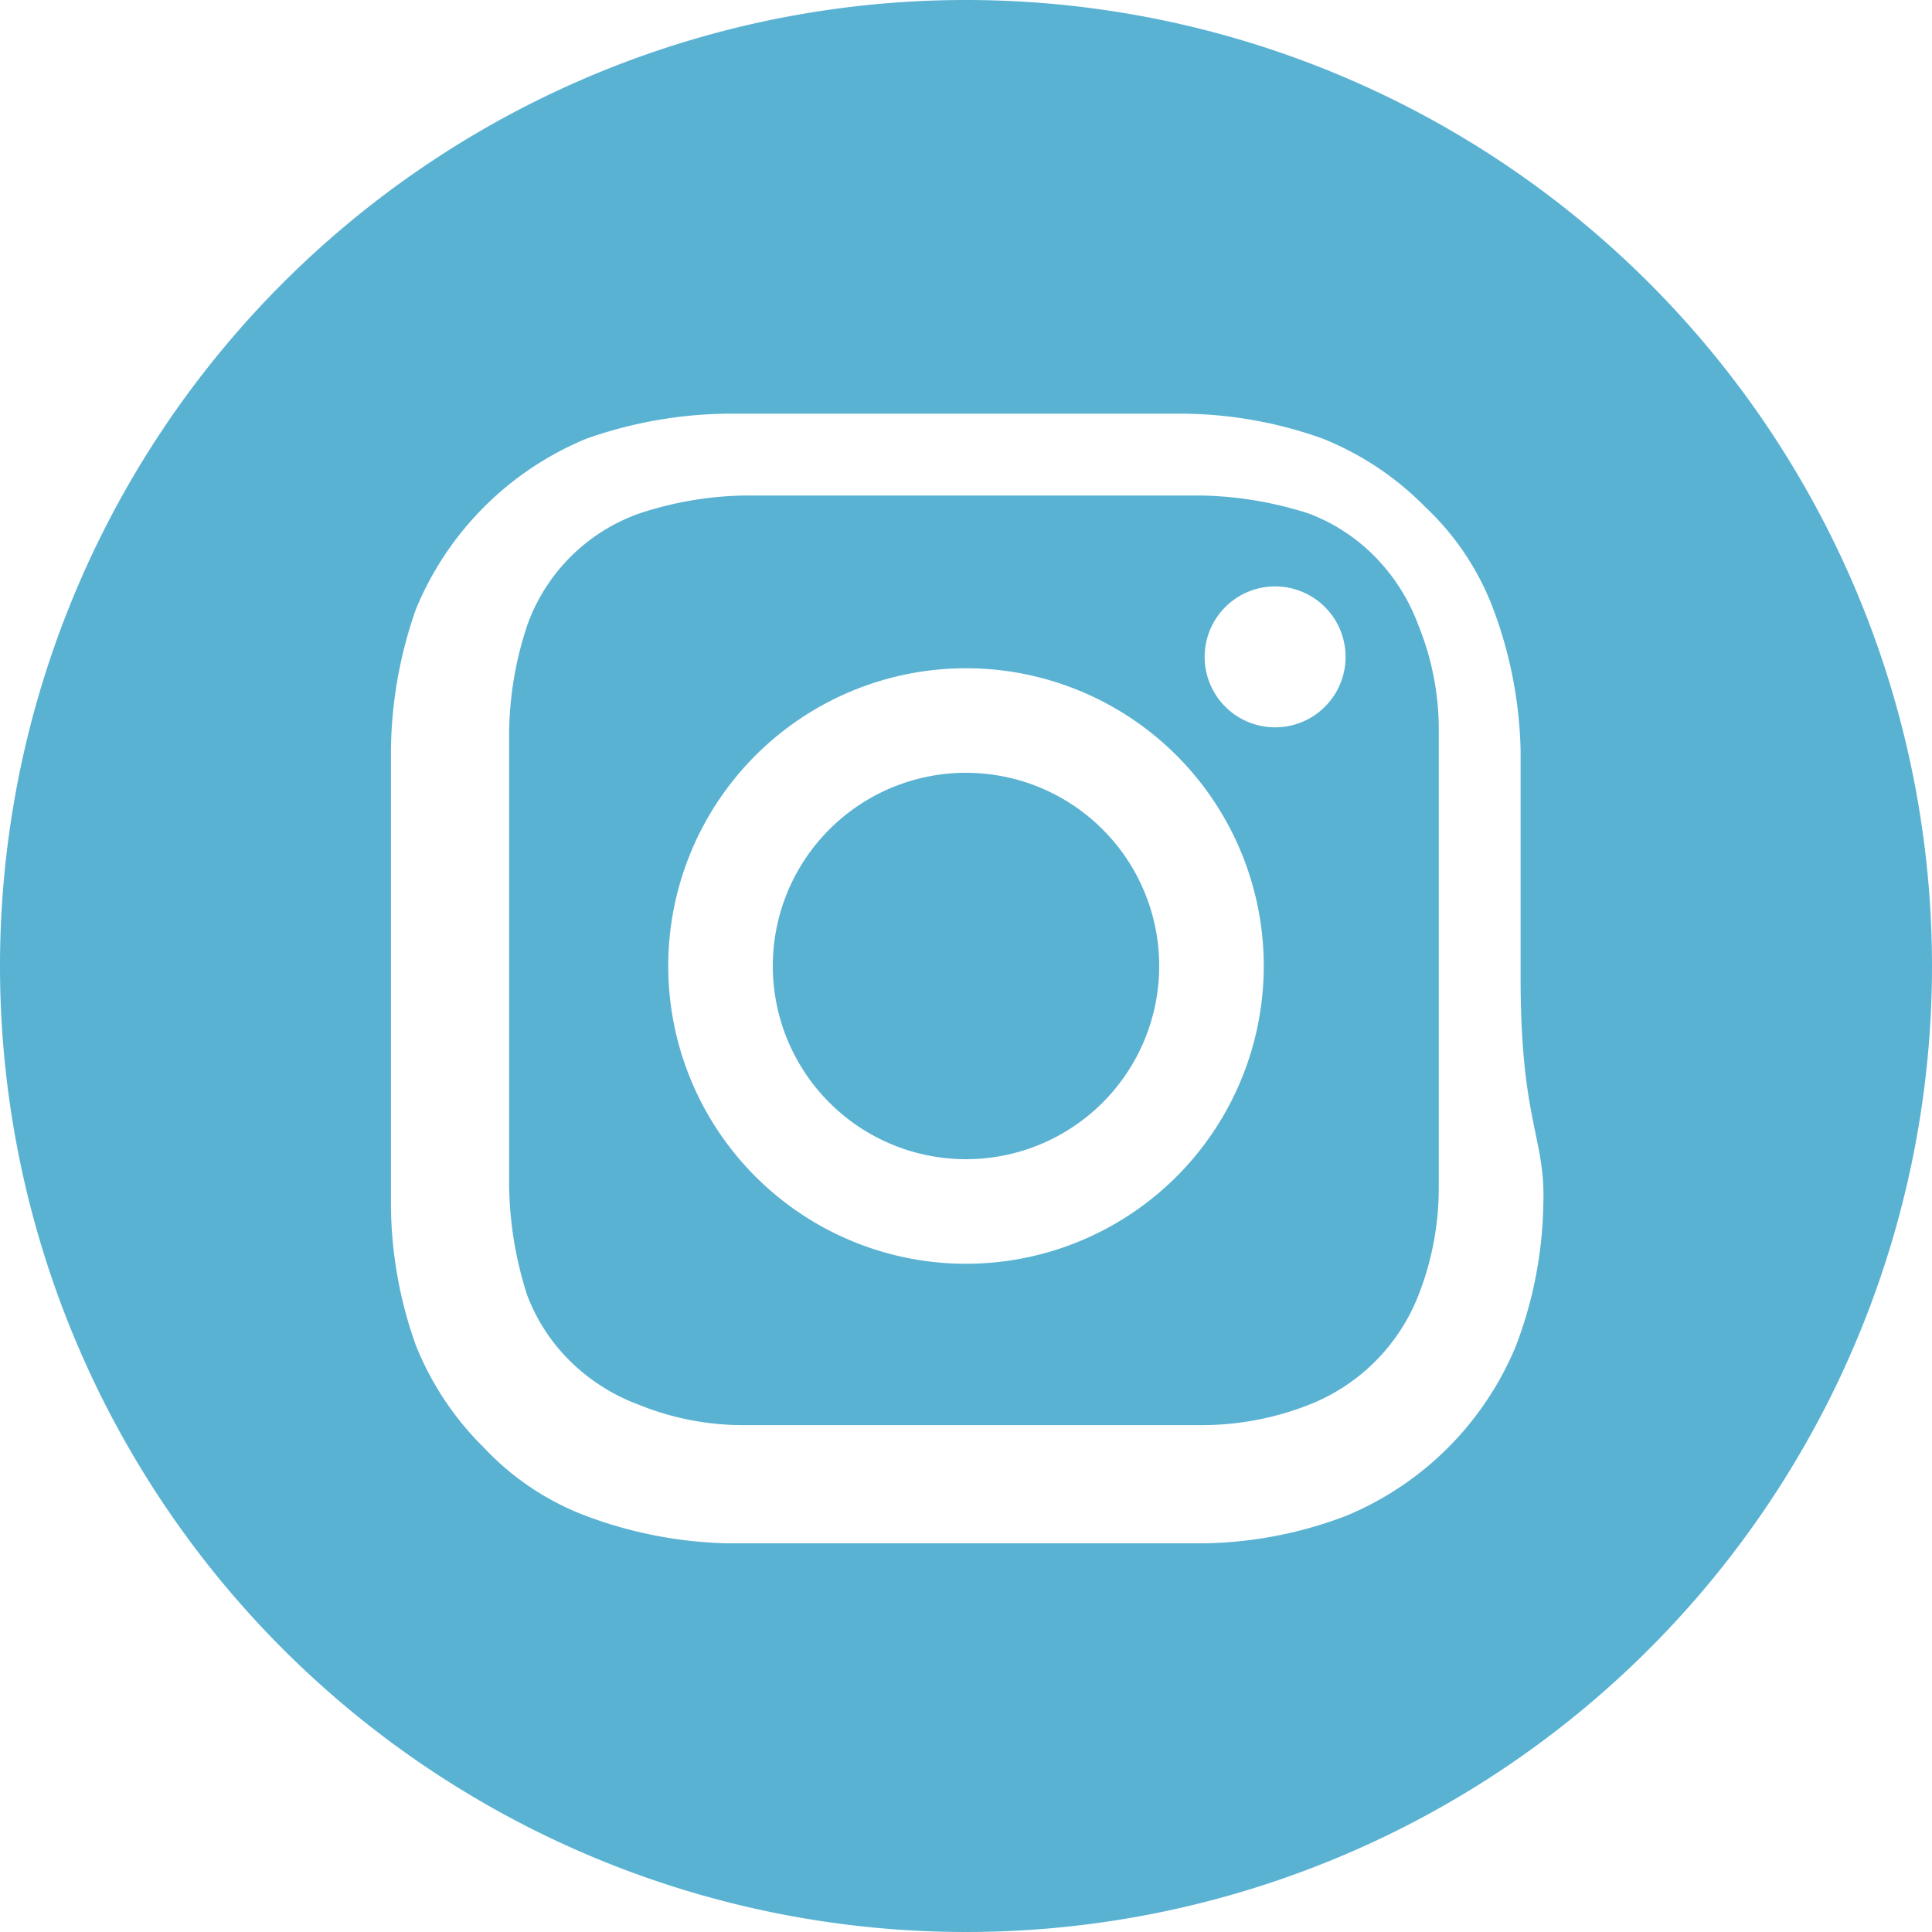 <svg xmlns="http://www.w3.org/2000/svg" viewBox="0 0 8.5 8.5"><defs><style>.cls-1{fill:#5ab2d3;}</style></defs><title>アセット 13</title><g id="レイヤー_2" data-name="レイヤー 2"><g id="固定バー"><path class="cls-1" d="M4.25,3.4a.85.85,0,1,0,.85.85A.85.85,0,0,0,4.25,3.4Z"/><path class="cls-1" d="M6.24,2.75a.85.85,0,0,0-.19-.3.81.81,0,0,0-.29-.19,1.63,1.63,0,0,0-.48-.08c-.27,0-.35,0-1,0s-.76,0-1,0a1.54,1.54,0,0,0-.47.08.81.81,0,0,0-.49.49,1.54,1.54,0,0,0-.08.47c0,.27,0,.35,0,1s0,.76,0,1a1.63,1.63,0,0,0,.08.48.81.81,0,0,0,.19.29.85.85,0,0,0,.3.19,1.22,1.22,0,0,0,.47.09H5.28a1.29,1.29,0,0,0,.48-.09.85.85,0,0,0,.48-.48,1.29,1.29,0,0,0,.09-.48c0-.27,0-.35,0-1s0-.76,0-1A1.22,1.22,0,0,0,6.24,2.75Zm-2,2.81A1.31,1.31,0,1,1,5.56,4.25,1.31,1.31,0,0,1,4.25,5.56ZM5.61,3.2a.31.31,0,0,1,0-.62.31.31,0,1,1,0,.62Z"/><path class="cls-1" d="M4.25,0A4.25,4.25,0,1,0,8.5,4.25,4.25,4.25,0,0,0,4.25,0ZM6.79,5.3a1.83,1.83,0,0,1-.12.62,1.38,1.38,0,0,1-.75.75,1.83,1.83,0,0,1-.62.12H3.2a1.89,1.89,0,0,1-.62-.12,1.19,1.19,0,0,1-.45-.3,1.32,1.32,0,0,1-.3-.45,1.86,1.86,0,0,1-.11-.62c0-.27,0-.36,0-1s0-.78,0-1a1.92,1.92,0,0,1,.11-.62,1.38,1.38,0,0,1,.75-.75,1.92,1.92,0,0,1,.62-.11c.27,0,.36,0,1,0s.78,0,1,0a1.86,1.86,0,0,1,.62.11,1.32,1.32,0,0,1,.45.3,1.19,1.19,0,0,1,.3.45,1.89,1.89,0,0,1,.12.62c0,.27,0,.36,0,1S6.8,5,6.79,5.3Z"/></g></g></svg>